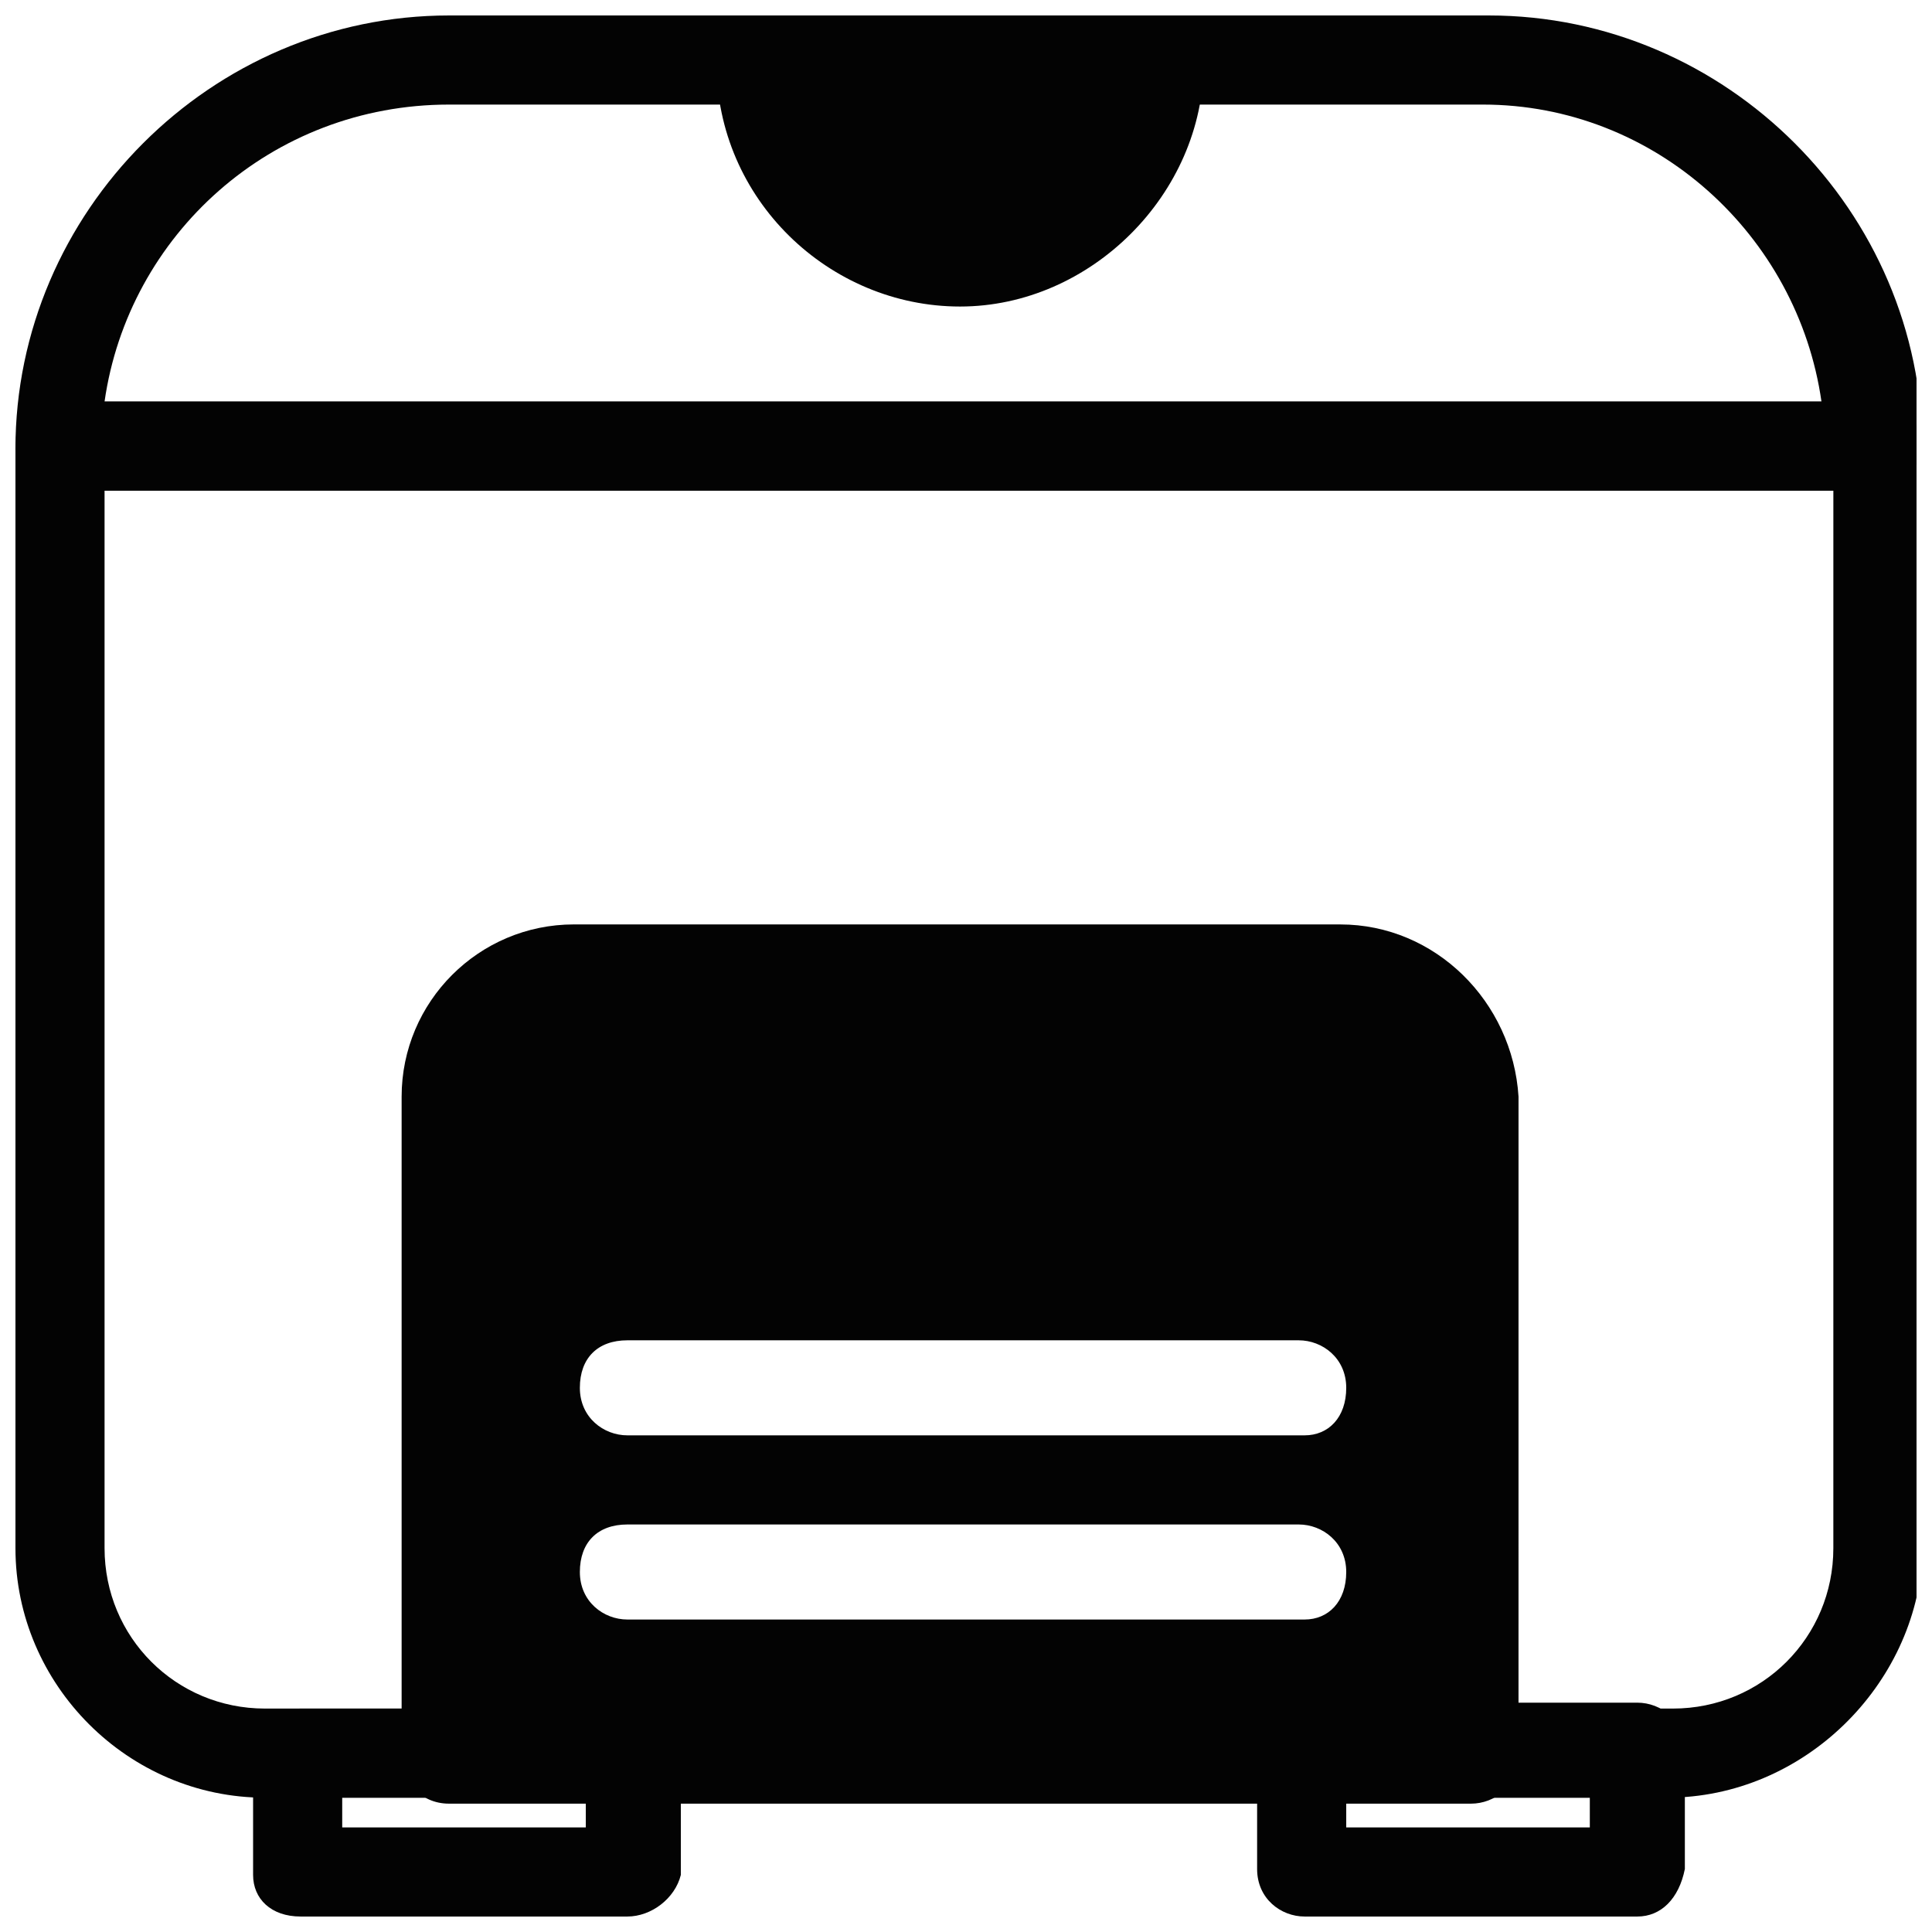 <?xml version="1.0" encoding="UTF-8"?>
<!-- Uploaded to: ICON Repo, www.iconrepo.com, Generator: ICON Repo Mixer Tools -->
<svg width="800px" height="800px" version="1.1" viewBox="144 144 512 512" xmlns="http://www.w3.org/2000/svg">
 <defs>
  <clipPath id="e">
   <path d="m148.09 250h503.81v371h-503.81z"/>
  </clipPath>
  <clipPath id="d">
   <path d="m148.09 148.09h503.81v126.91h-503.81z"/>
  </clipPath>
  <clipPath id="c">
   <path d="m211 596h114v55.902h-114z"/>
  </clipPath>
  <clipPath id="b">
   <path d="m477 595h114v56.902h-114z"/>
  </clipPath>
  <clipPath id="a">
   <path d="m333 148.09h131v77.906h-131z"/>
  </clipPath>
 </defs>
 <g clip-path="url(#e)">
  <path d="m585.78 620.41h-371.56c-36.211 0-66.125-29.914-66.125-66.125v-291.27c0-6.297 4.723-12.594 12.594-12.594h480.2c6.297 0 12.594 4.723 12.594 12.594v292.84c-1.574 34.637-31.488 64.551-67.699 64.551zm-414.07-346.37v280.24c0 23.617 18.895 42.508 42.508 42.508h373.13c23.617 0 42.508-18.895 42.508-42.508l0.004-280.24z" fill="#030303"/>
 </g>
 <g clip-path="url(#d)">
  <path d="m640.88 274.05h-480.2c-7.871 0-12.594-4.723-12.594-11.023 0-62.973 51.957-114.93 114.93-114.93h275.52c62.977 0 114.93 51.957 114.93 114.93-1.57 6.301-6.293 11.023-12.59 11.023zm-469.17-23.617h455c-6.297-44.082-44.082-78.719-89.742-78.719h-273.95c-47.23 0-85.016 34.637-91.312 78.719z" fill="#030303"/>
 </g>
 <g clip-path="url(#c)">
  <path d="m310.26 651.9h-86.594c-7.871 0-12.594-4.723-12.594-11.02v-31.488c0-6.297 4.723-12.594 12.594-12.594h88.168c6.297 0 12.594 4.723 12.594 12.594v31.488c-1.574 6.297-7.871 11.02-14.168 11.02zm-75.57-23.613h64.551v-7.875h-64.551z" fill="#030303"/>
 </g>
 <g clip-path="url(#b)">
  <path d="m577.91 651.9h-88.168c-6.297 0-12.594-4.723-12.594-12.594v-31.488c0-6.297 4.723-12.594 12.594-12.594h88.168c6.297 0 12.594 4.723 12.594 12.594v31.488c-1.574 7.871-6.297 12.594-12.594 12.594zm-77.145-23.613h64.551v-7.875h-64.551z" fill="#030303"/>
 </g>
 <path d="m499.19 388.98h-203.1c-25.191 0-45.656 20.469-45.656 45.656v174.76c0 6.297 4.723 12.594 12.594 12.594h270.8c6.297 0 12.594-4.723 12.594-12.594l0.004-174.75c-1.574-25.191-22.043-45.66-47.23-45.66zm-9.449 184.21h-179.48c-6.297 0-12.594-4.723-12.594-12.594s4.723-12.594 12.594-12.594h177.91c6.297 0 12.594 4.723 12.594 12.594 0.004 7.871-4.719 12.594-11.02 12.594zm0-48.809h-179.48c-6.297 0-12.594-4.723-12.594-12.594s4.723-12.594 12.594-12.594h177.91c6.297 0 12.594 4.723 12.594 12.594 0.004 7.871-4.719 12.594-11.02 12.594z" fill="#030303"/>
 <g clip-path="url(#a)">
  <path d="m453.53 148.09h-107.06c-6.297 0-12.594 4.723-12.594 12.594 0 36.211 29.914 64.551 64.551 64.551s64.551-29.914 64.551-64.551c1.574-7.871-3.152-12.594-9.449-12.594z" fill="#030303"/>
 </g>
</svg>